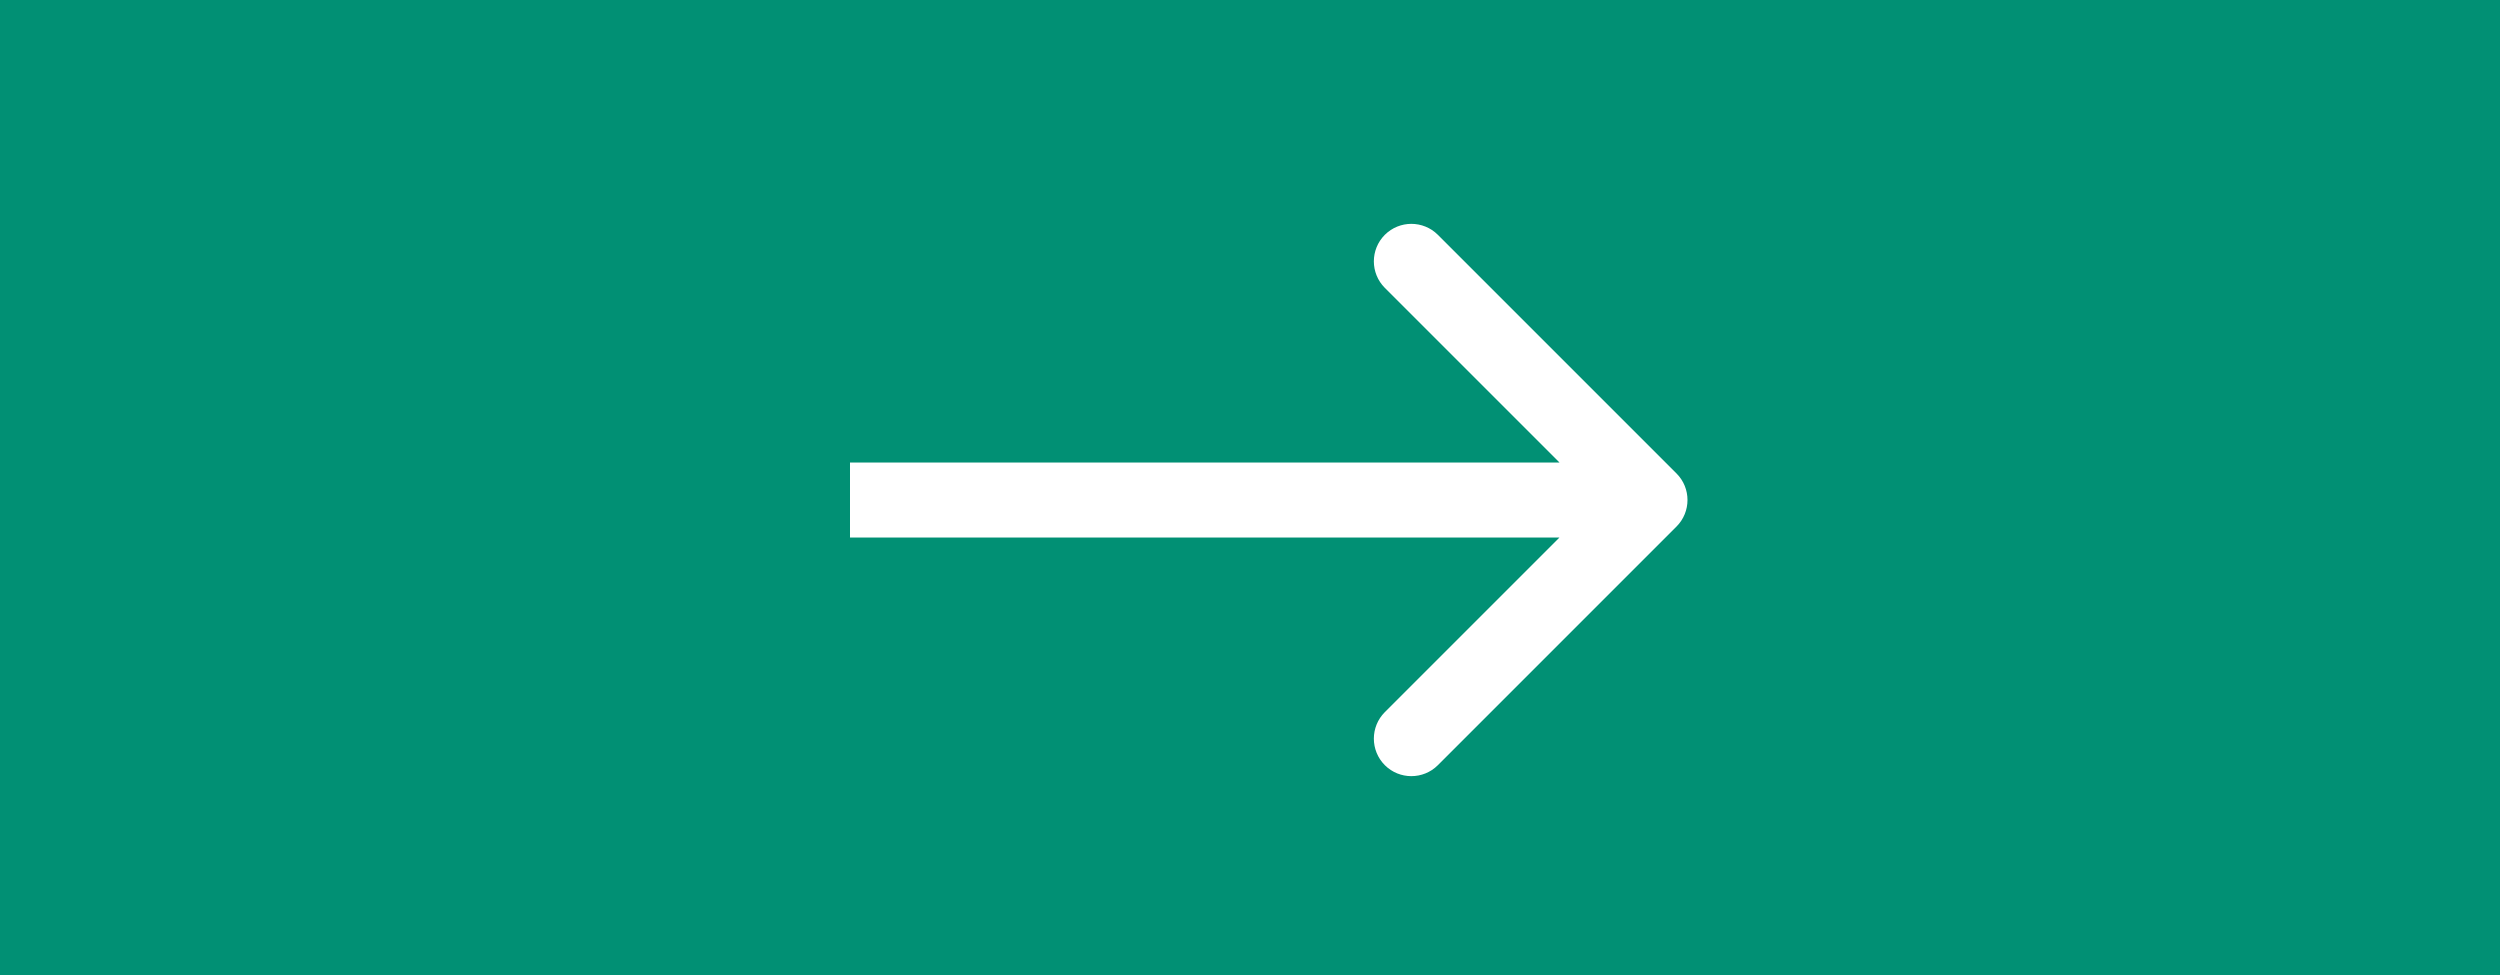 <?xml version="1.0" encoding="UTF-8"?> <svg xmlns="http://www.w3.org/2000/svg" width="100" height="39" viewBox="0 0 100 39" fill="none"> <rect width="100" height="39" fill="#019074"></rect> <path d="M67.061 21.061C67.646 20.475 67.646 19.525 67.061 18.939L57.515 9.393C56.929 8.808 55.979 8.808 55.393 9.393C54.808 9.979 54.808 10.929 55.393 11.515L63.879 20L55.393 28.485C54.808 29.071 54.808 30.021 55.393 30.607C55.979 31.192 56.929 31.192 57.515 30.607L67.061 21.061ZM34 21.5H66V18.5H34V21.5Z" fill="white"></path> </svg> 
